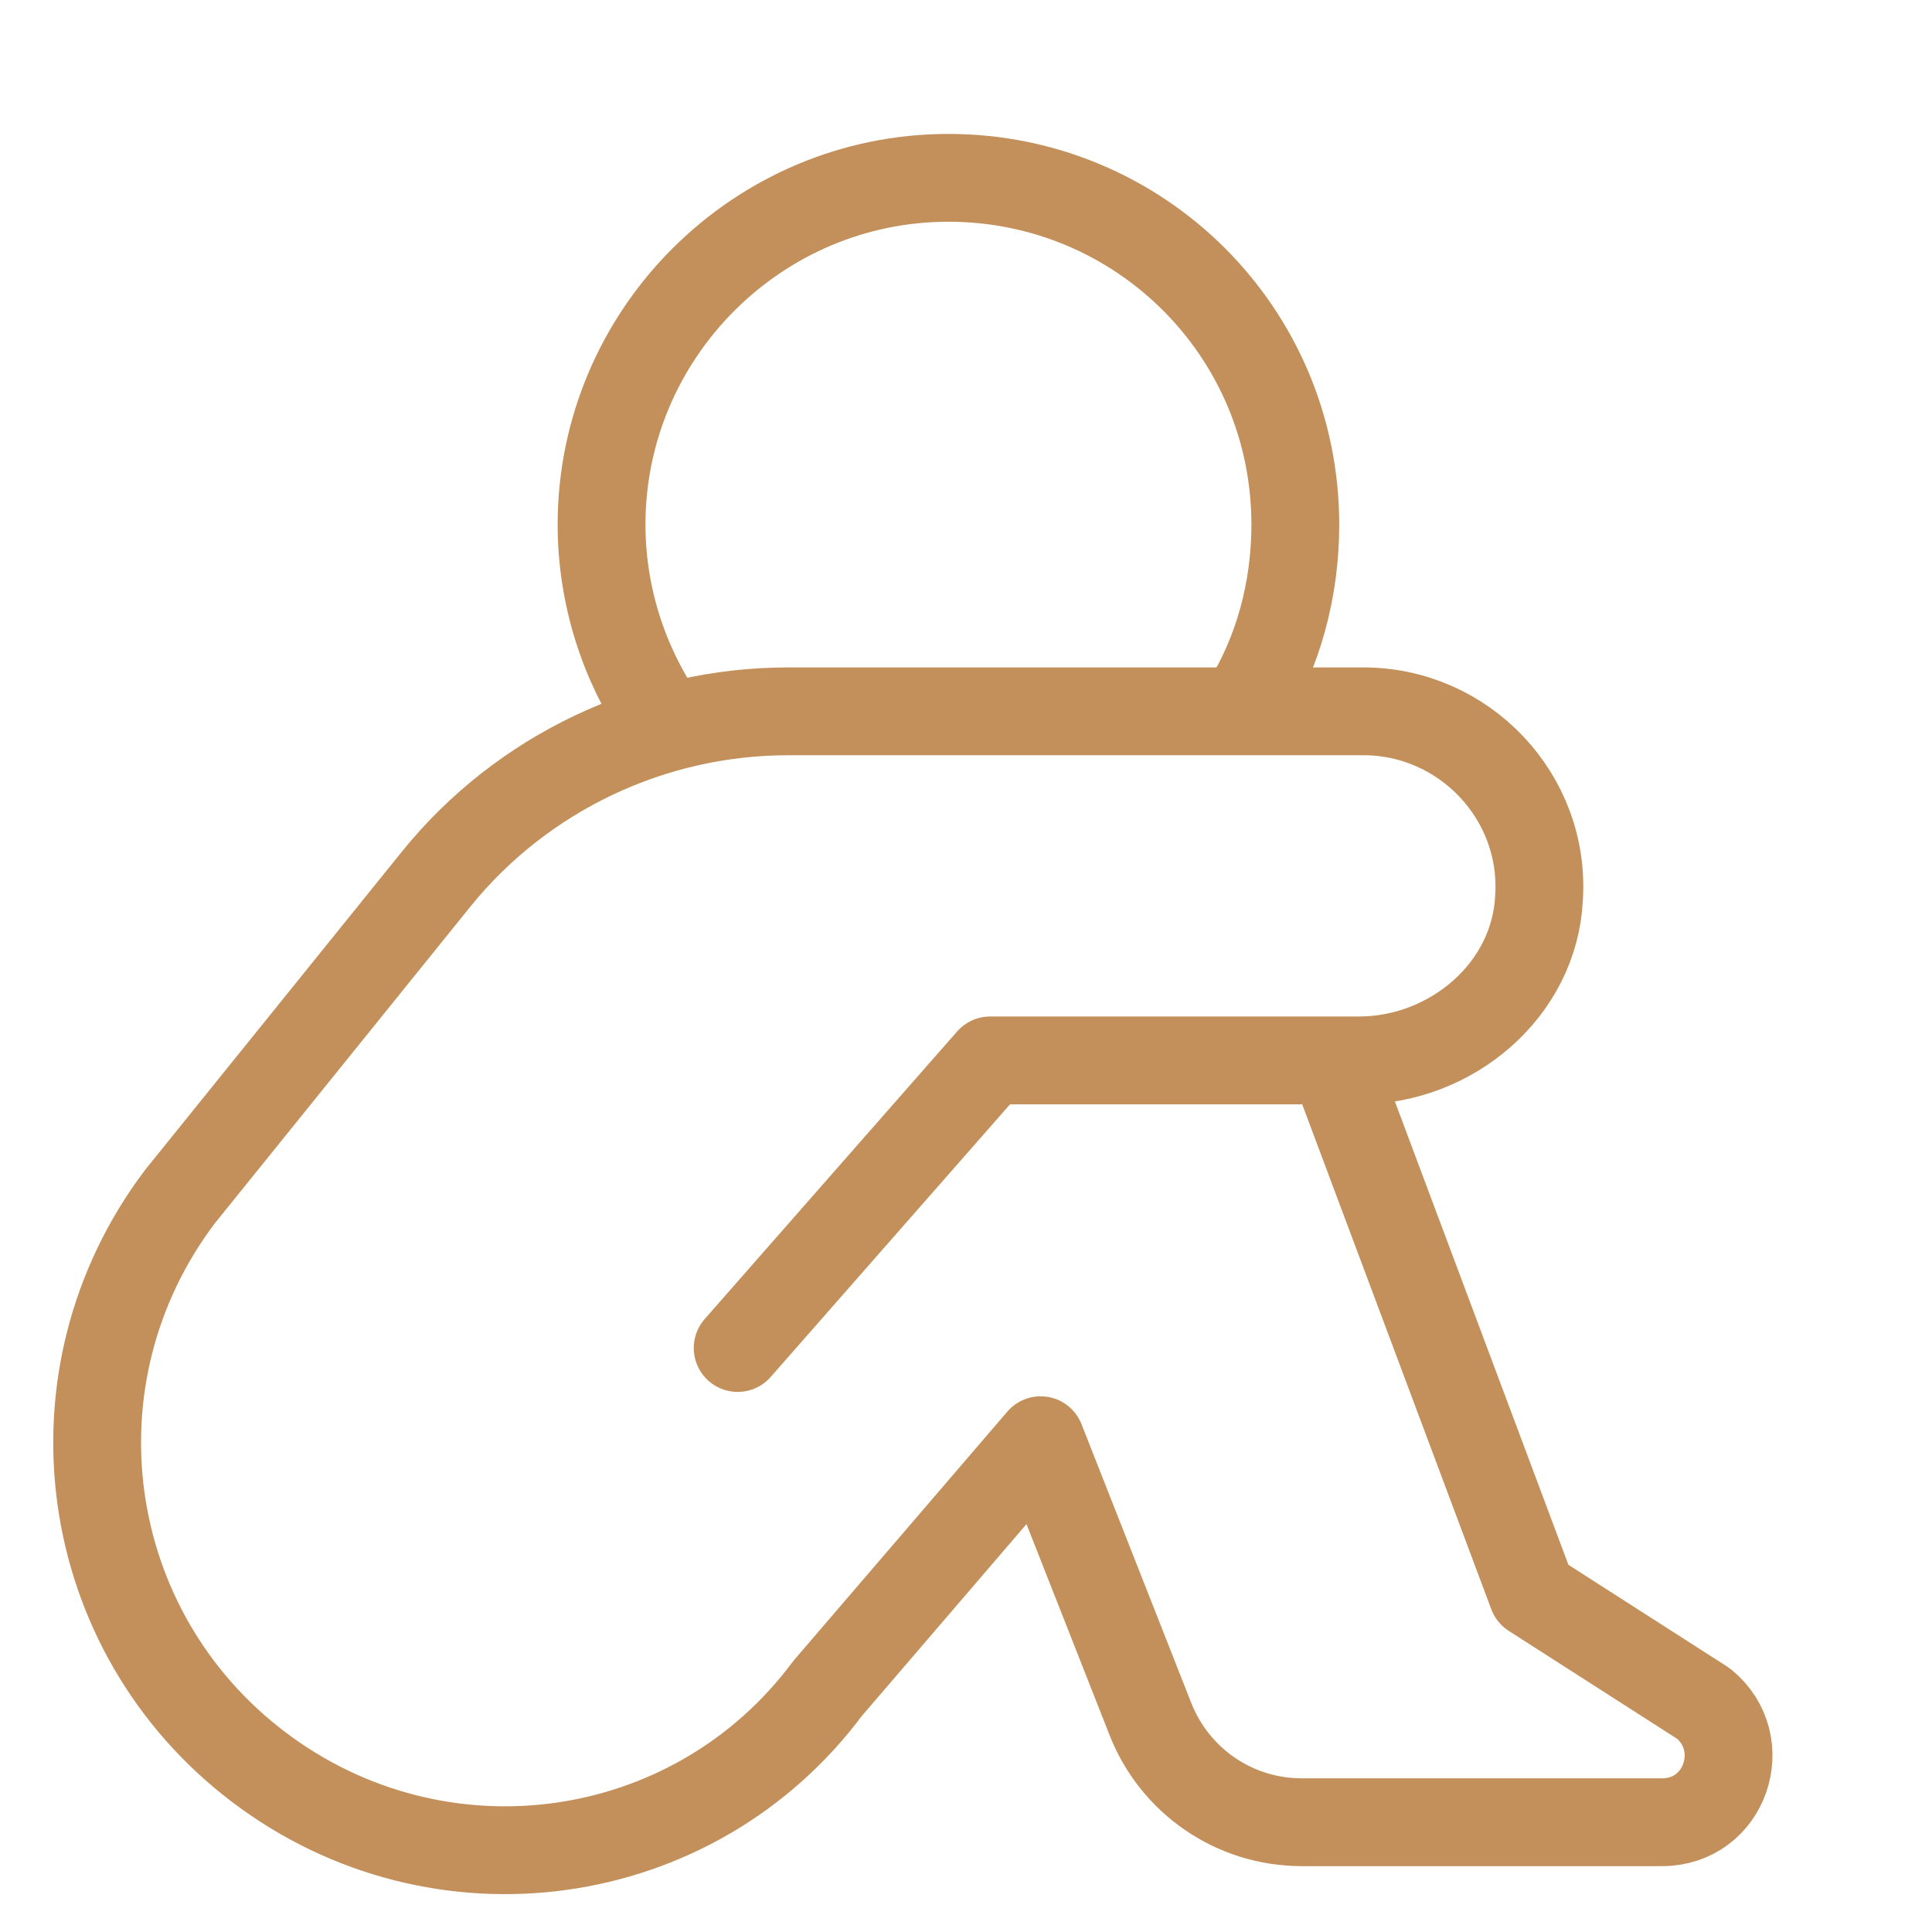 <?xml version="1.0" encoding="UTF-8"?>
<!-- Generator: Adobe Illustrator 28.0.0, SVG Export Plug-In . SVG Version: 6.00 Build 0)  -->
<svg xmlns="http://www.w3.org/2000/svg" xmlns:xlink="http://www.w3.org/1999/xlink" version="1.1" x="0px" y="0px" viewBox="0 0 88 88" style="enable-background:new 0 0 88 88;" xml:space="preserve">
<style type="text/css">
	.st0{fill:none;stroke:#C3905B;stroke-width:4;stroke-linejoin:round;stroke-miterlimit:10;}
	.st1{fill:#C3905B;}
	.st2{fill:none;stroke:#C3905B;stroke-width:4;stroke-linecap:round;stroke-linejoin:round;stroke-miterlimit:10;}
	.st3{fill:none;stroke:#C3905B;stroke-width:4;stroke-linecap:round;stroke-miterlimit:10;}
	.st4{fill:none;stroke:#C3905B;stroke-width:4;stroke-linecap:round;stroke-linejoin:round;}
	.st5{fill:none;stroke:#C3905B;stroke-width:3;stroke-linecap:round;stroke-linejoin:round;stroke-miterlimit:10;}
	.st6{fill:none;}
</style>
<g id="HG">
</g>
<g id="Ebene_1">
	<path class="st2" d="M33.6,61.4l11.5-13.1l16.8,0c4.2,0,8-3.2,8.2-7.4c0.3-4.6-3.4-8.5-8-8.5H35.9c-6.2,0-12.1,2.8-16,7.6L8.2,54.5   C2,62.7,3.6,74.3,11.8,80.5c8.2,6.2,19.8,4.6,25.9-3.6l9.7-11.3l5,12.7c1.1,2.8,3.8,4.7,6.9,4.7h16.4c2.9,0,4.1-3.6,1.9-5.4l-7.8-5   l-9.1-24.3"></path>
	<path class="st2" d="M30.1,32.7c-1.7-2.5-2.7-5.6-2.7-8.8c0-8.7,7.1-15.8,15.8-15.8S59,15.1,59,23.9c0,3-0.8,5.8-2.2,8.1"></path>
</g>
</svg>
